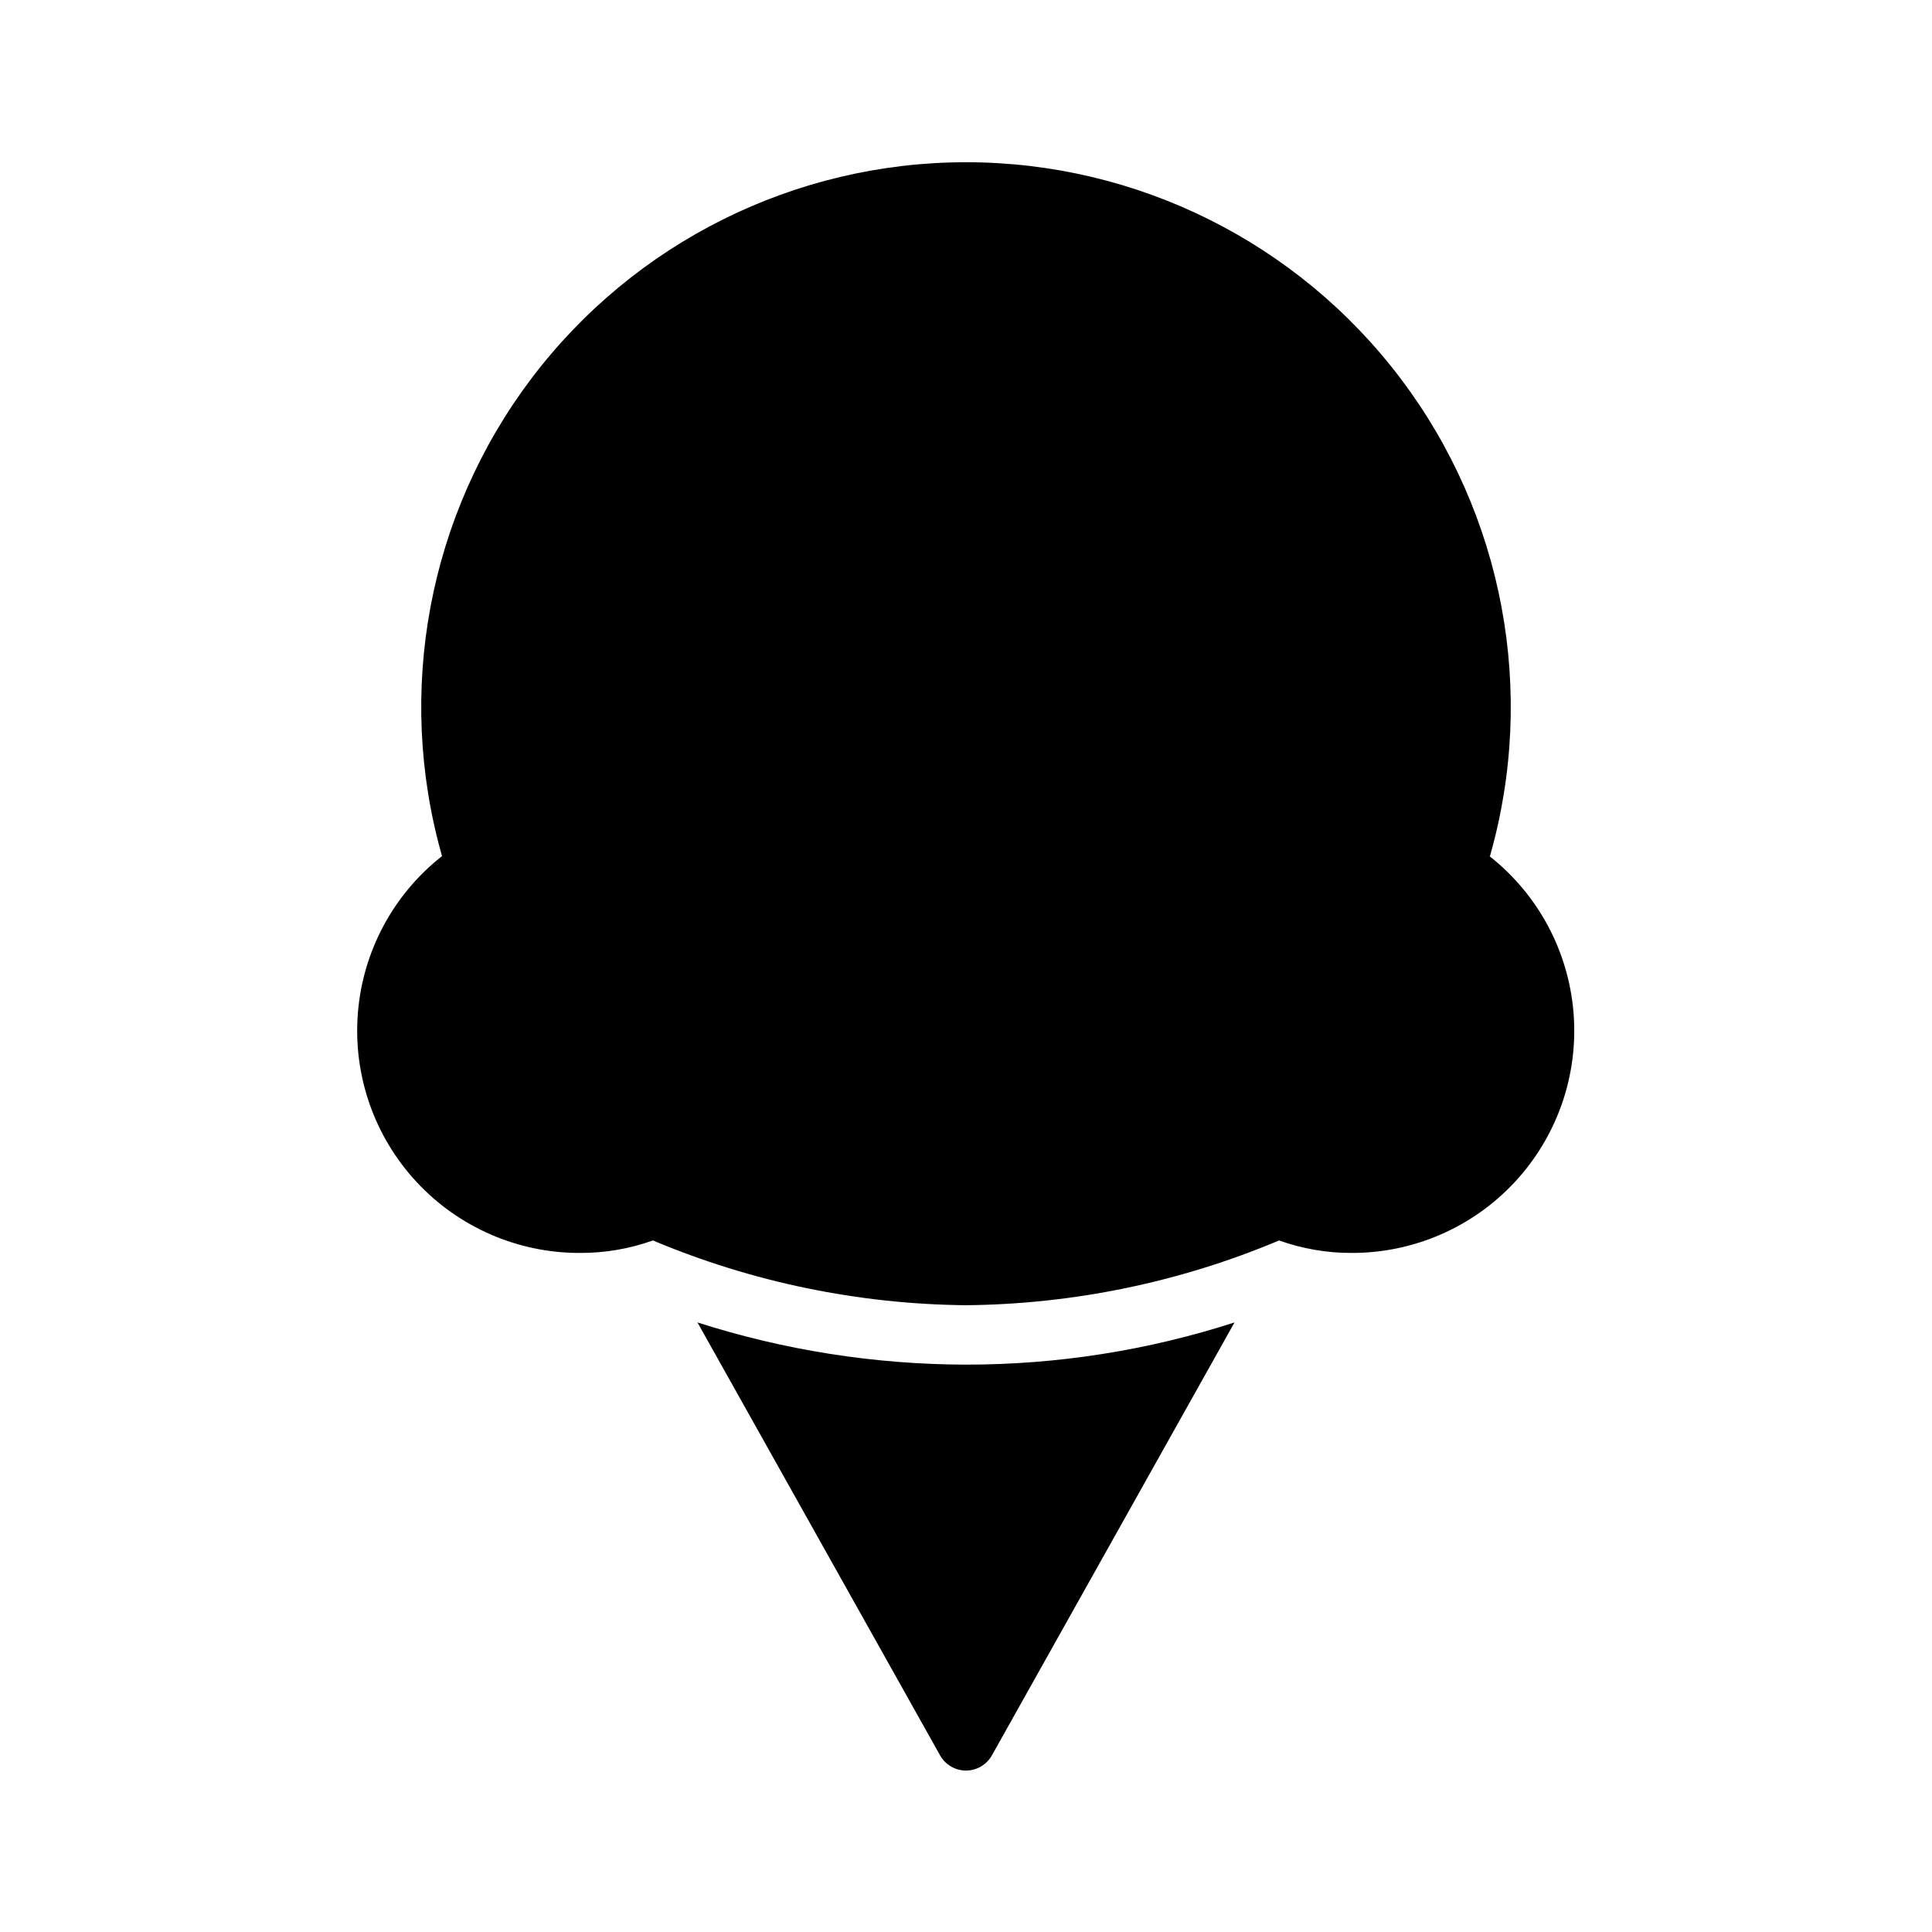 <?xml version="1.0" encoding="UTF-8"?>
<!-- Uploaded to: ICON Repo, www.iconrepo.com, Generator: ICON Repo Mixer Tools -->
<svg fill="#000000" width="800px" height="800px" version="1.1" viewBox="144 144 512 512" xmlns="http://www.w3.org/2000/svg">
 <g>
  <path d="m400 505.64c-24.156-0.043-48.16-3.812-71.164-11.18l64.234 114.62c1.375 2.547 4.035 4.133 6.93 4.133 2.891 0 5.551-1.586 6.926-4.133l64.234-114.62c-22.988 7.426-47.004 11.195-71.16 11.18z"/>
  <path d="m538.86 370.87c12.391-43.547 3.633-90.383-23.648-126.51-27.285-36.129-69.938-57.367-115.21-57.367-45.277 0-87.93 21.238-115.21 57.367-27.285 36.129-36.043 82.965-23.652 126.51-12.926 10.164-21.016 25.27-22.305 41.664-1.293 16.391 4.328 32.578 15.504 44.641 11.172 12.062 26.883 18.902 43.328 18.867 6.598 0.031 13.148-1.09 19.363-3.309 26.281 11.059 54.461 16.887 82.973 17.164 28.508-0.273 56.691-6.102 82.969-17.164 6.164 2.203 12.664 3.324 19.207 3.309 16.445 0.035 32.156-6.805 43.328-18.867 11.176-12.062 16.797-28.25 15.504-44.641-1.289-16.395-9.379-31.5-22.305-41.664z"/>
 </g>
</svg>